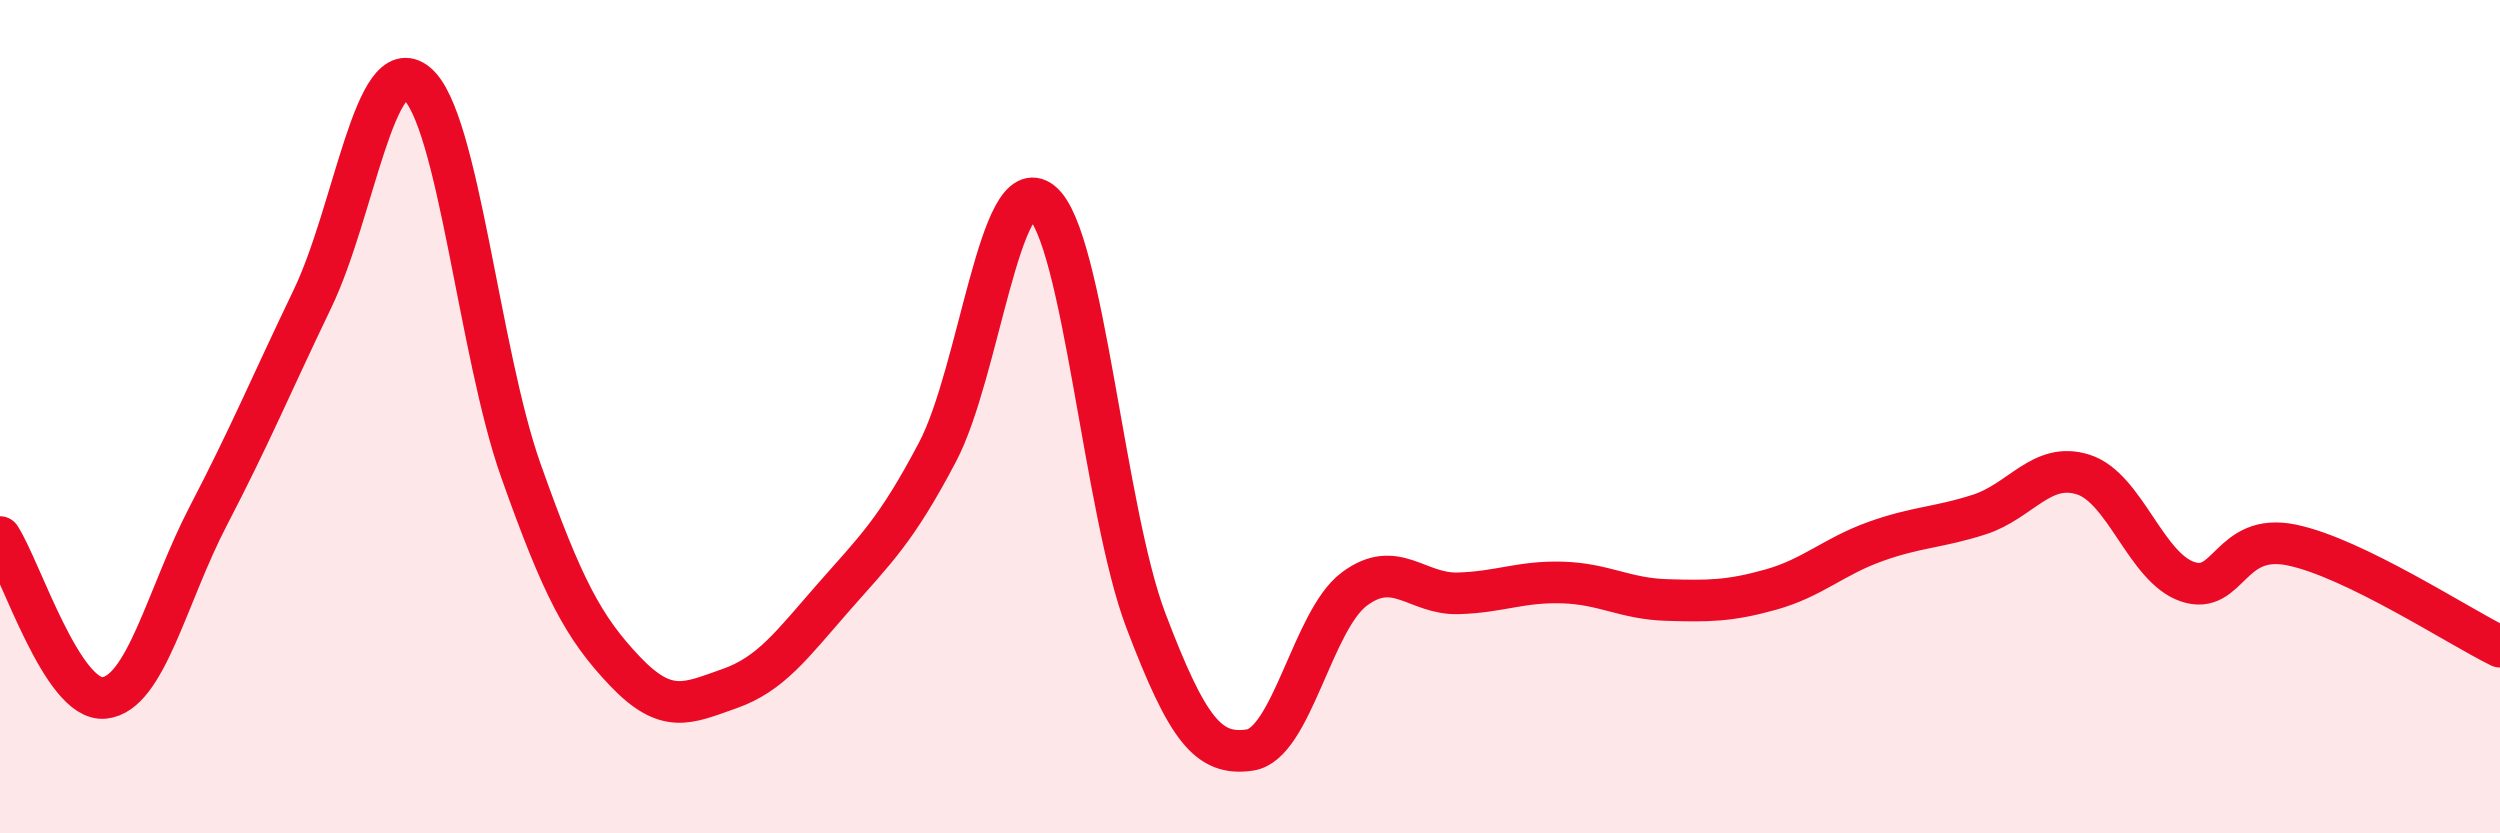 
    <svg width="60" height="20" viewBox="0 0 60 20" xmlns="http://www.w3.org/2000/svg">
      <path
        d="M 0,12.89 C 0.5,13.66 1.5,16.85 2.5,16.75 C 3.5,16.65 4,14.3 5,12.38 C 6,10.46 6.5,9.25 7.5,7.17 C 8.5,5.09 9,1.18 10,2 C 11,2.82 11.5,8.47 12.5,11.29 C 13.5,14.11 14,15.06 15,16.11 C 16,17.16 16.5,16.88 17.5,16.53 C 18.5,16.18 19,15.48 20,14.34 C 21,13.2 21.5,12.75 22.5,10.85 C 23.5,8.95 24,4.04 25,4.85 C 26,5.66 26.5,12.26 27.5,14.89 C 28.5,17.52 29,18.15 30,18 C 31,17.85 31.5,14.89 32.5,14.14 C 33.5,13.39 34,14.27 35,14.24 C 36,14.21 36.5,13.95 37.5,13.98 C 38.5,14.01 39,14.37 40,14.4 C 41,14.43 41.5,14.43 42.5,14.15 C 43.5,13.87 44,13.36 45,13 C 46,12.64 46.5,12.67 47.5,12.35 C 48.5,12.03 49,11.07 50,11.39 C 51,11.71 51.5,13.62 52.5,13.96 C 53.5,14.3 53.5,12.77 55,13.08 C 56.5,13.39 59,15.03 60,15.52L60 20L0 20Z"
        fill="#EB0A25"
        opacity="0.1"
        stroke-linecap="round"
        stroke-linejoin="round"
      />
      <path
        d="M 0,12.89 C 0.5,13.66 1.5,16.85 2.5,16.75 C 3.5,16.65 4,14.3 5,12.38 C 6,10.46 6.5,9.25 7.5,7.17 C 8.5,5.09 9,1.18 10,2 C 11,2.82 11.5,8.47 12.5,11.29 C 13.5,14.11 14,15.06 15,16.11 C 16,17.16 16.5,16.88 17.5,16.53 C 18.5,16.18 19,15.48 20,14.34 C 21,13.2 21.5,12.75 22.5,10.85 C 23.5,8.95 24,4.04 25,4.85 C 26,5.66 26.5,12.26 27.5,14.89 C 28.5,17.52 29,18.15 30,18 C 31,17.85 31.5,14.89 32.5,14.14 C 33.5,13.39 34,14.27 35,14.24 C 36,14.21 36.5,13.95 37.5,13.98 C 38.5,14.01 39,14.37 40,14.4 C 41,14.43 41.5,14.43 42.5,14.15 C 43.5,13.87 44,13.36 45,13 C 46,12.64 46.5,12.67 47.5,12.35 C 48.5,12.03 49,11.07 50,11.39 C 51,11.71 51.5,13.62 52.5,13.96 C 53.5,14.3 53.5,12.77 55,13.08 C 56.5,13.39 59,15.03 60,15.52"
        stroke="#EB0A25"
        stroke-width="1"
        fill="none"
        stroke-linecap="round"
        stroke-linejoin="round"
      />
    </svg>
  